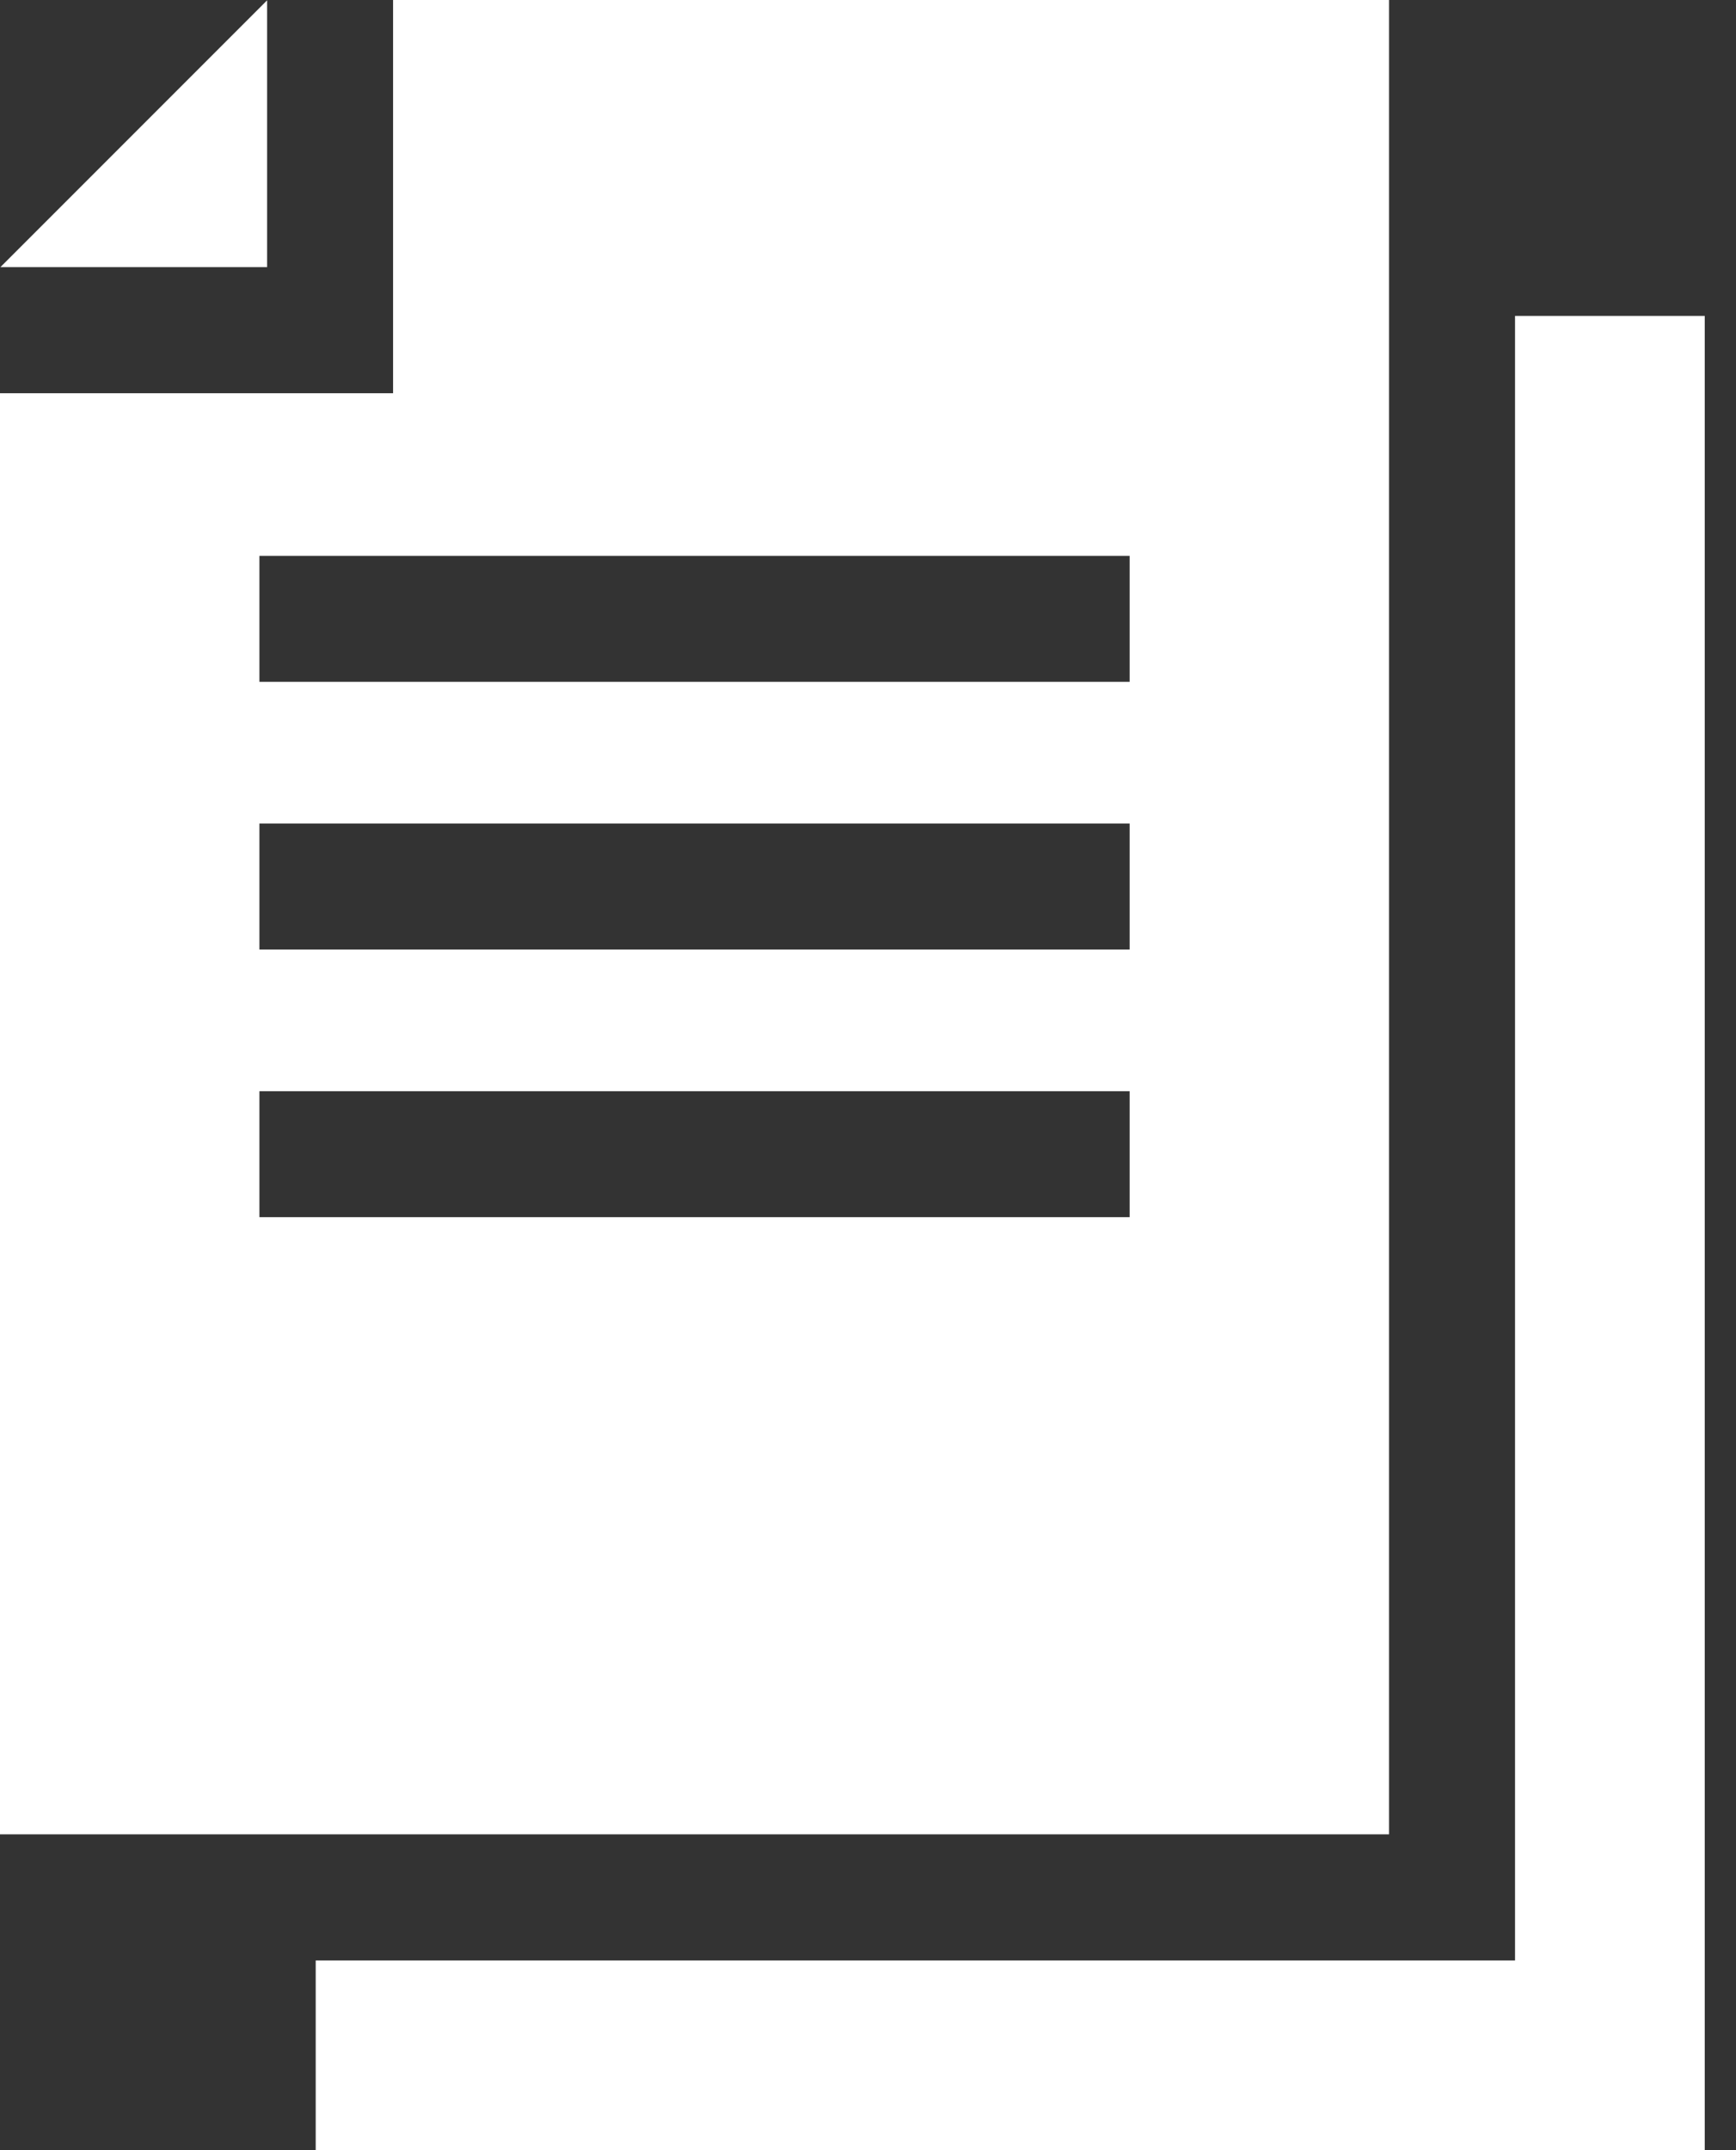 <svg width="21" height="26" viewBox="0 0 21 26" fill="none" xmlns="http://www.w3.org/2000/svg">
<rect x="0" y="0" width="21" height="26" fill="#333333" stroke="none"/>
<path d="M3.231 0.004L0.005 3.23H3.231V0.004Z" fill="white"/>
<path d="M16.803 0H4.755V4.755H0V22.181H16.803L16.803 0ZM13.665 14.718H3.138V13.195H13.665V14.718ZM13.665 11.482H3.138V9.958H13.665V11.482ZM13.665 8.245H3.138V6.722H13.665V8.245Z" fill="white"/>
<path d="M18.327 3.82V23.706H3.819V26.001H20.622V3.82H18.327Z" fill="white"/>
</svg>

